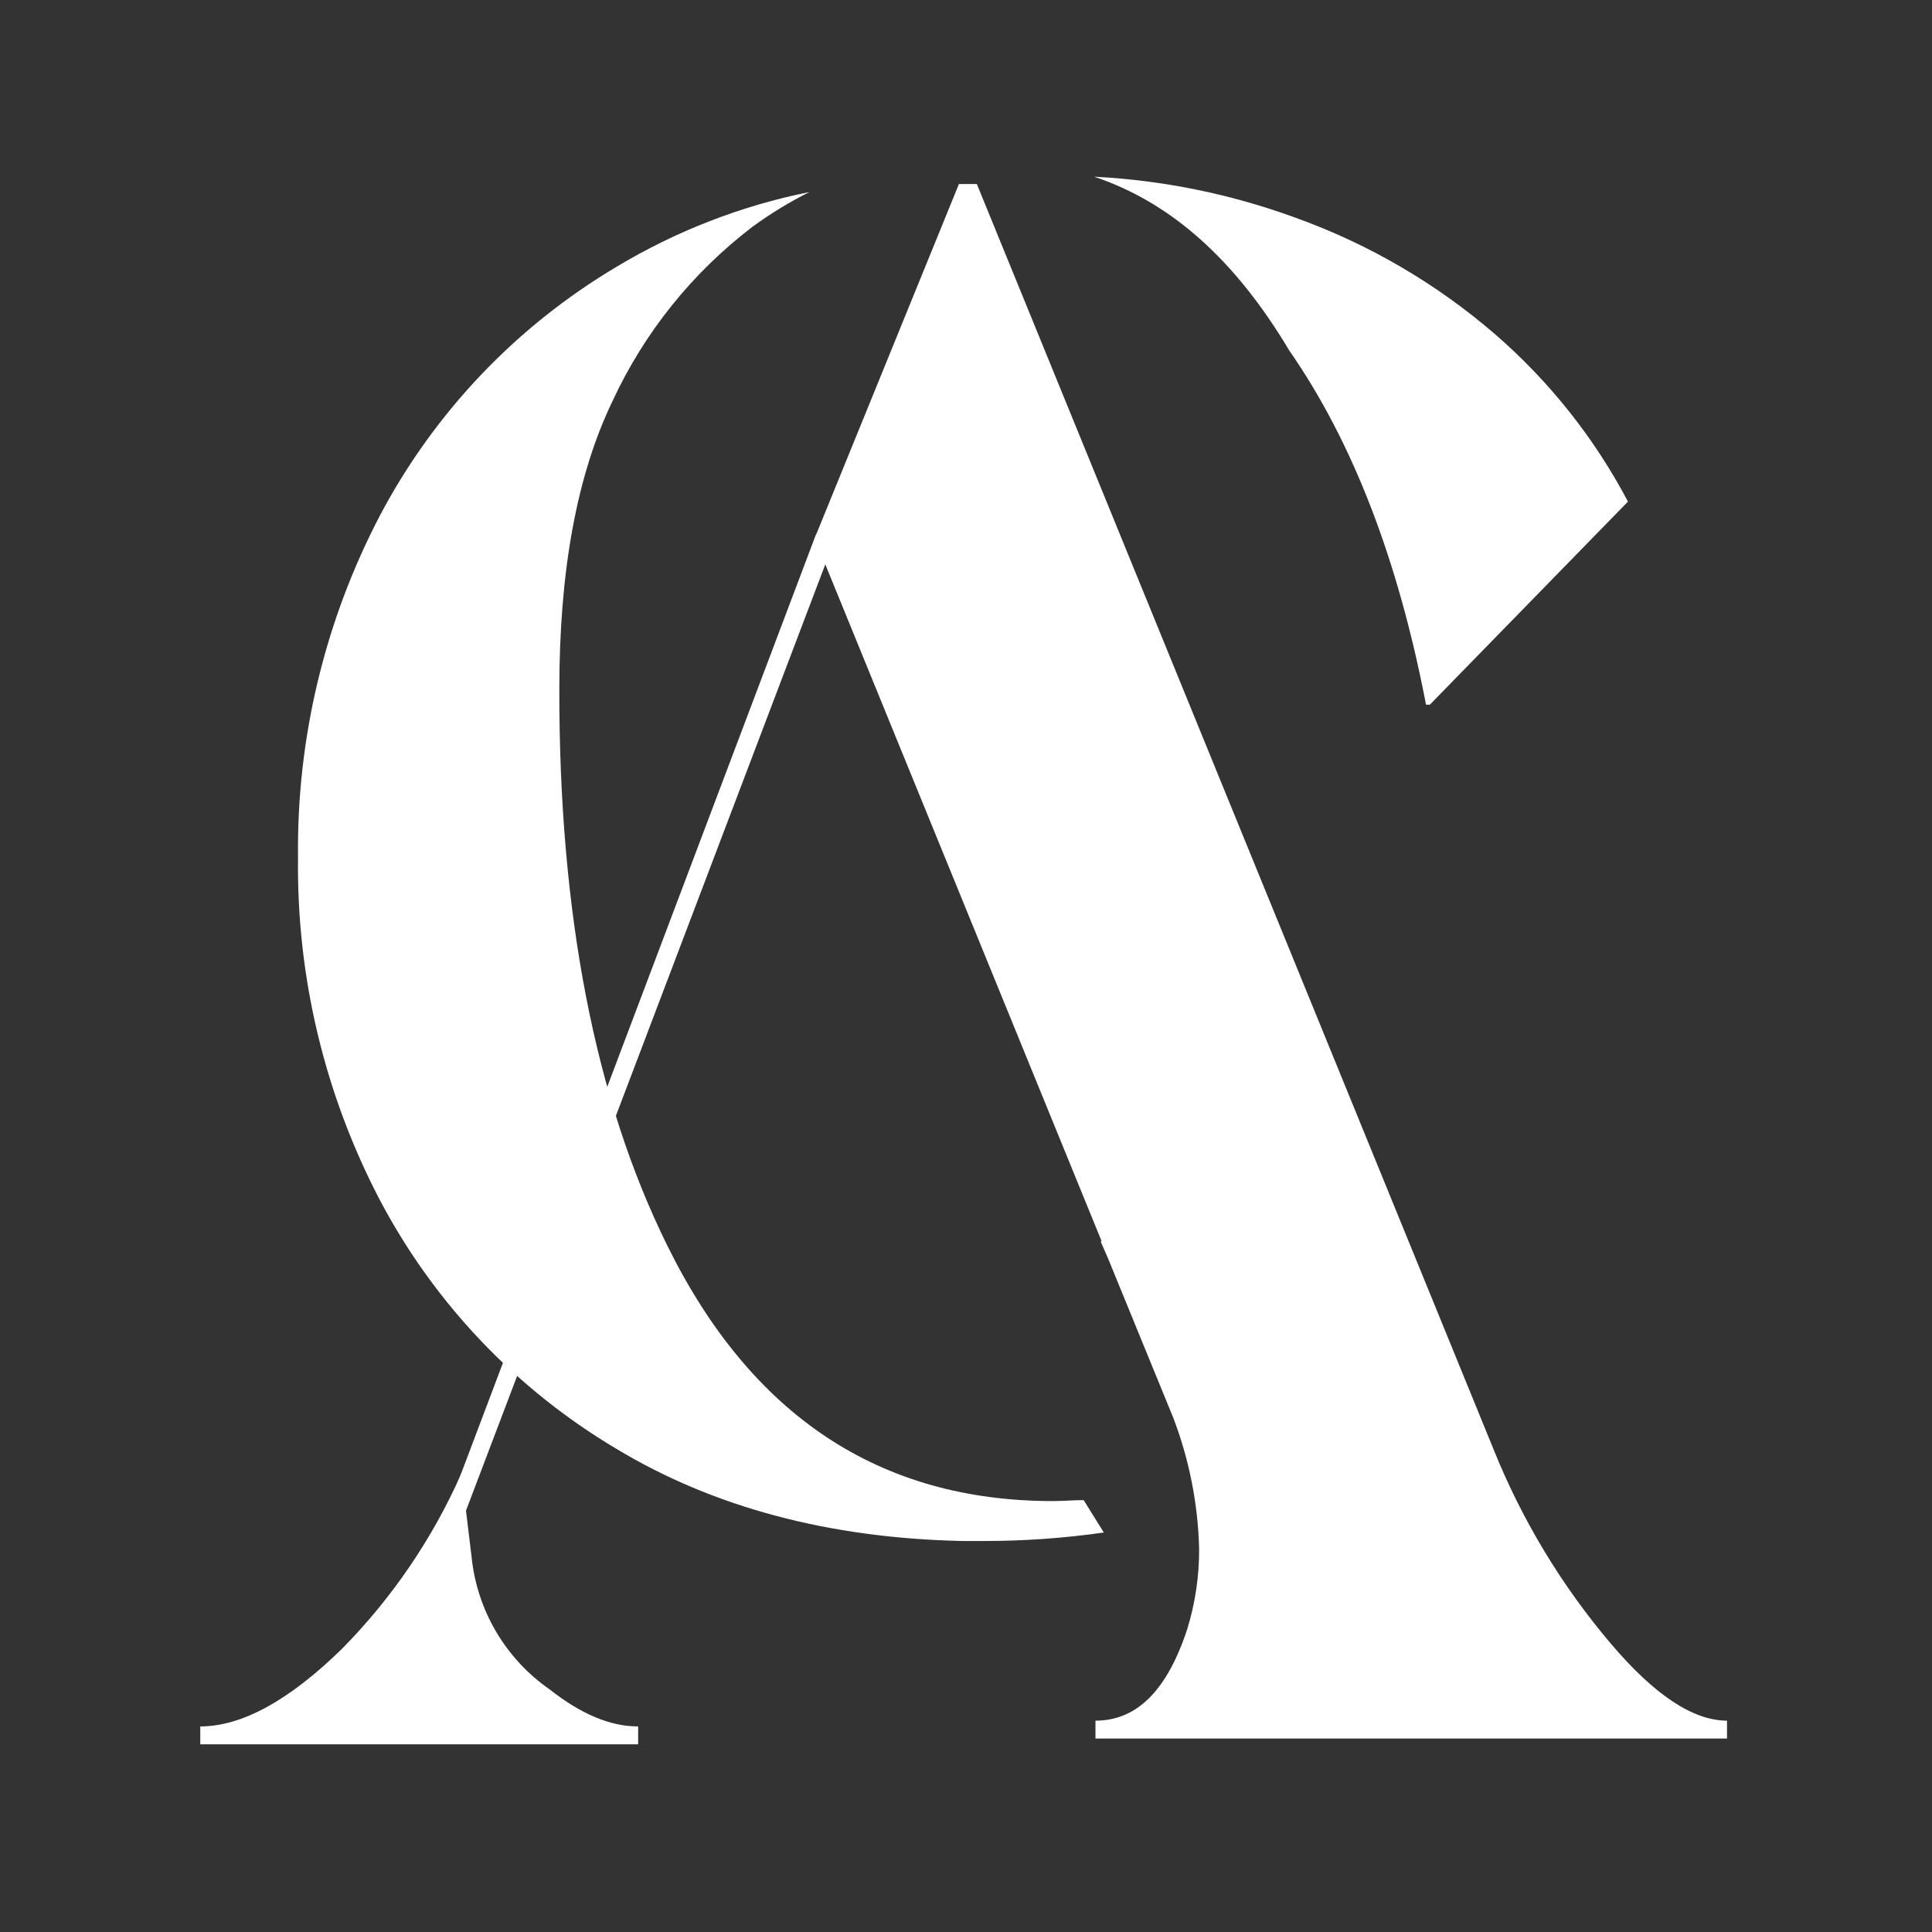 <svg width="164" height="164" viewBox="0 0 164 164" fill="none" xmlns="http://www.w3.org/2000/svg">
<rect x="0" y="0" width="164" height="164" fill="#333333" stroke="none"/>
<path d="M69.229 45.46L38.759 126.1V130.33L73.359 39.21L69.229 45.46Z" fill="white"/>
<path d="M46.66 143.41C49.32 145.5 51.79 146.55 54.17 146.55V148.07H17V146.55C20.52 146.55 24.52 144.363 29 139.99C33.268 135.672 36.714 130.612 39.17 125.06L40.02 132.06C40.235 134.32 40.941 136.507 42.088 138.467C43.235 140.427 44.795 142.114 46.66 143.41Z" fill="white"/>
<path d="M110.021 18.5C116.212 20.729 121.941 24.078 126.921 28.38C131.527 32.372 135.349 37.188 138.191 42.58L121.371 59.82H121.051C118.681 47.5 114.821 37.5 109.451 29.77C104.881 22.1 99.451 17.2 92.881 15C98.737 15.298 104.516 16.478 110.021 18.5Z" fill="white"/>
<path d="M91.989 127.34C91.109 127.34 90.239 127.42 89.369 127.42C74.669 127.42 63.756 120.18 56.629 105.7C50.503 93.293 47.453 77.563 47.479 58.51C47.479 48.51 48.949 40.39 51.969 34.1C54.671 28.248 58.763 23.146 63.889 19.24C65.411 18.127 67.024 17.144 68.709 16.3C62.914 17.464 57.363 19.619 52.299 22.67C43.834 27.704 36.915 34.969 32.299 43.67C27.578 52.653 25.172 62.672 25.299 72.82C25.172 82.968 27.578 92.987 32.299 101.97C36.913 110.672 43.832 117.938 52.299 122.97C60.553 127.95 70.349 130.563 81.689 130.81H83.409C86.852 130.816 90.291 130.575 93.699 130.09L91.989 127.34Z" fill="white"/>
<path d="M81.4 15.62H82.92L126.82 123.12C129.224 129.074 132.567 134.604 136.72 139.5C140.42 143.87 143.72 146.06 146.6 146.06V147.58H92.99V146.06C96.51 146.06 99.08 143.49 100.79 138.26C101.458 136.076 101.795 133.804 101.79 131.52C101.701 127.713 100.964 123.949 99.61 120.39L94.09 106.9L93.43 105.38H93.52L69.89 47.5L69.23 45.5L81.4 15.62Z" fill="white"/>
</svg>
